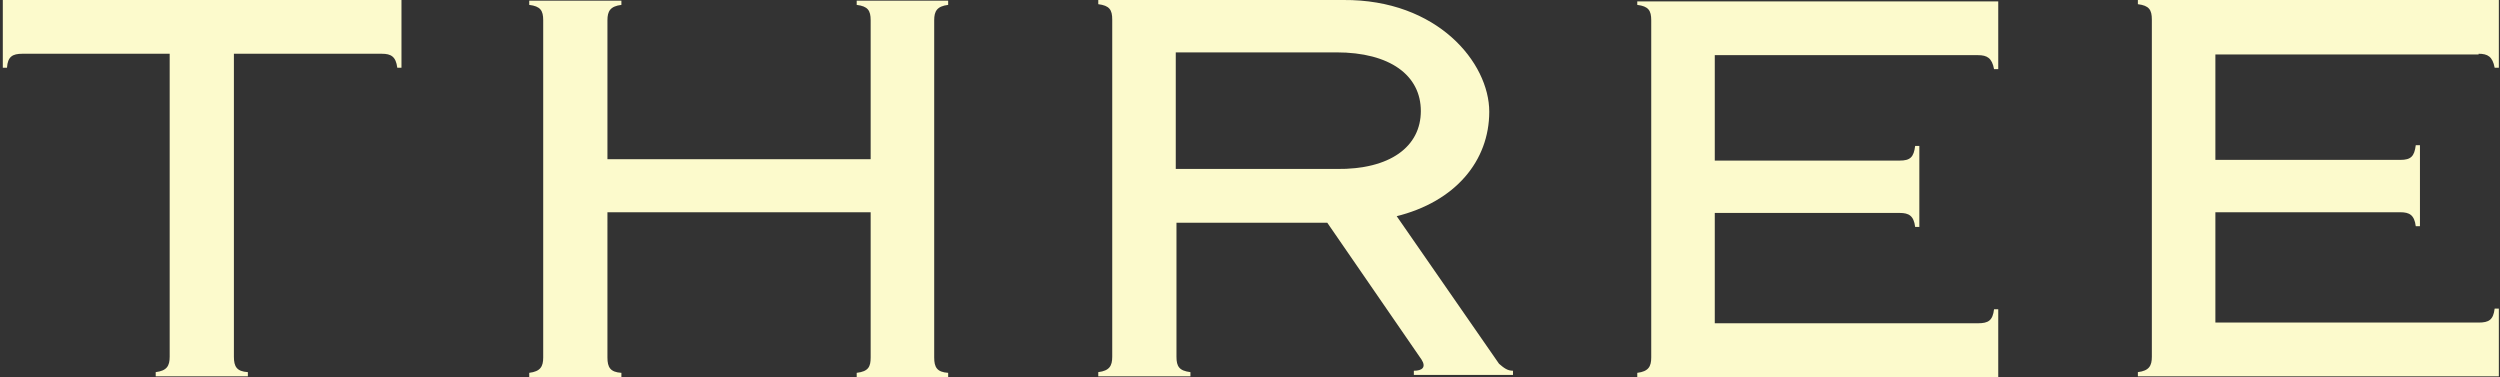 <svg xmlns="http://www.w3.org/2000/svg" width="431" height="65" fill="none" viewBox="0 0 431 65"><rect x="0" y="0" width="431" height="65" fill="#333333" stroke="none"/><g fill="#FCFACC" clip-path="url(#clip0_4001_144)"><path d="M.483 11.676h.723c.12-1.926.963-2.408 2.648-2.408h25.398v52.24c0 1.565-.482 2.408-2.408 2.648v.723h15.889v-.723c-1.926-.12-2.408-.963-2.408-2.648V9.268h25.519c1.564 0 2.407.482 2.648 2.408h.722V0H.484v11.676ZM147.694.843c1.926.24 2.407.963 2.407 2.648v23.953h-45.379V3.491c0-1.565.482-2.408 2.408-2.648V.12H91.241v.723c1.926.24 2.408.963 2.408 2.648v58.138c0 1.565-.482 2.407-2.408 2.648v.722h15.889v-.722c-1.926-.12-2.408-.963-2.408-2.648V36.592h45.379v25.037c0 1.565-.361 2.407-2.407 2.648v.722h15.768v-.722c-1.926-.12-2.407-.963-2.407-2.648V3.49c0-1.565.481-2.408 2.407-2.648V.12h-15.768v.723ZM240.619 37.314c10.351-2.528 16.129-9.63 16.129-18.055 0-8.426-8.907-19.38-25.157-19.259h-42.249v.722c1.925.24 2.407.963 2.407 2.648v58.138c0 1.565-.482 2.408-2.407 2.648v.723h15.888v-.723c-1.926-.24-2.407-.963-2.407-2.648v-23.11h25.999l16.25 23.592c.843 1.324.121 1.926-1.324 1.926v.722h17.092v-.722c-.962 0-1.564-.482-2.407-1.204l-17.694-25.518h-.12v.12Zm-37.917-7.944V9.028h27.685c9.269 0 14.565 3.972 14.565 10.11 0 6.14-5.296 10.112-14.565 9.991h-27.685v.24ZM282.266.843c1.926.24 2.407.963 2.407 2.648v58.138c0 1.565-.481 2.407-2.407 2.648v.722h62.231V53.323h-.723c-.24 1.926-.963 2.408-2.768 2.408h-45.379V36.712h31.898c1.564 0 2.407.482 2.648 2.408h.722V25.157h-.722c-.241 1.926-.843 2.528-2.648 2.528h-31.898V9.509h45.379c1.565 0 2.407.482 2.768 2.407h.723V.241h-62.231v.722-.12ZM427.31 9.268c1.565 0 2.408.482 2.769 2.408h.722V0H368.57v.722c1.926.24 2.408.963 2.408 2.648v58.138c0 1.565-.482 2.408-2.408 2.648v.723h62.231V53.203h-.722c-.241 1.926-.963 2.407-2.769 2.407h-45.379V36.592h31.898c1.565 0 2.407.482 2.648 2.407h.722V25.037h-.722c-.241 1.926-.843 2.527-2.648 2.527h-31.898V9.39h45.379v-.12Z"/></g><defs><clipPath id="clip0_4001_144"><path fill="#fff" d="M.483 0h430.318v64.999H.483z"/></clipPath></defs></svg>